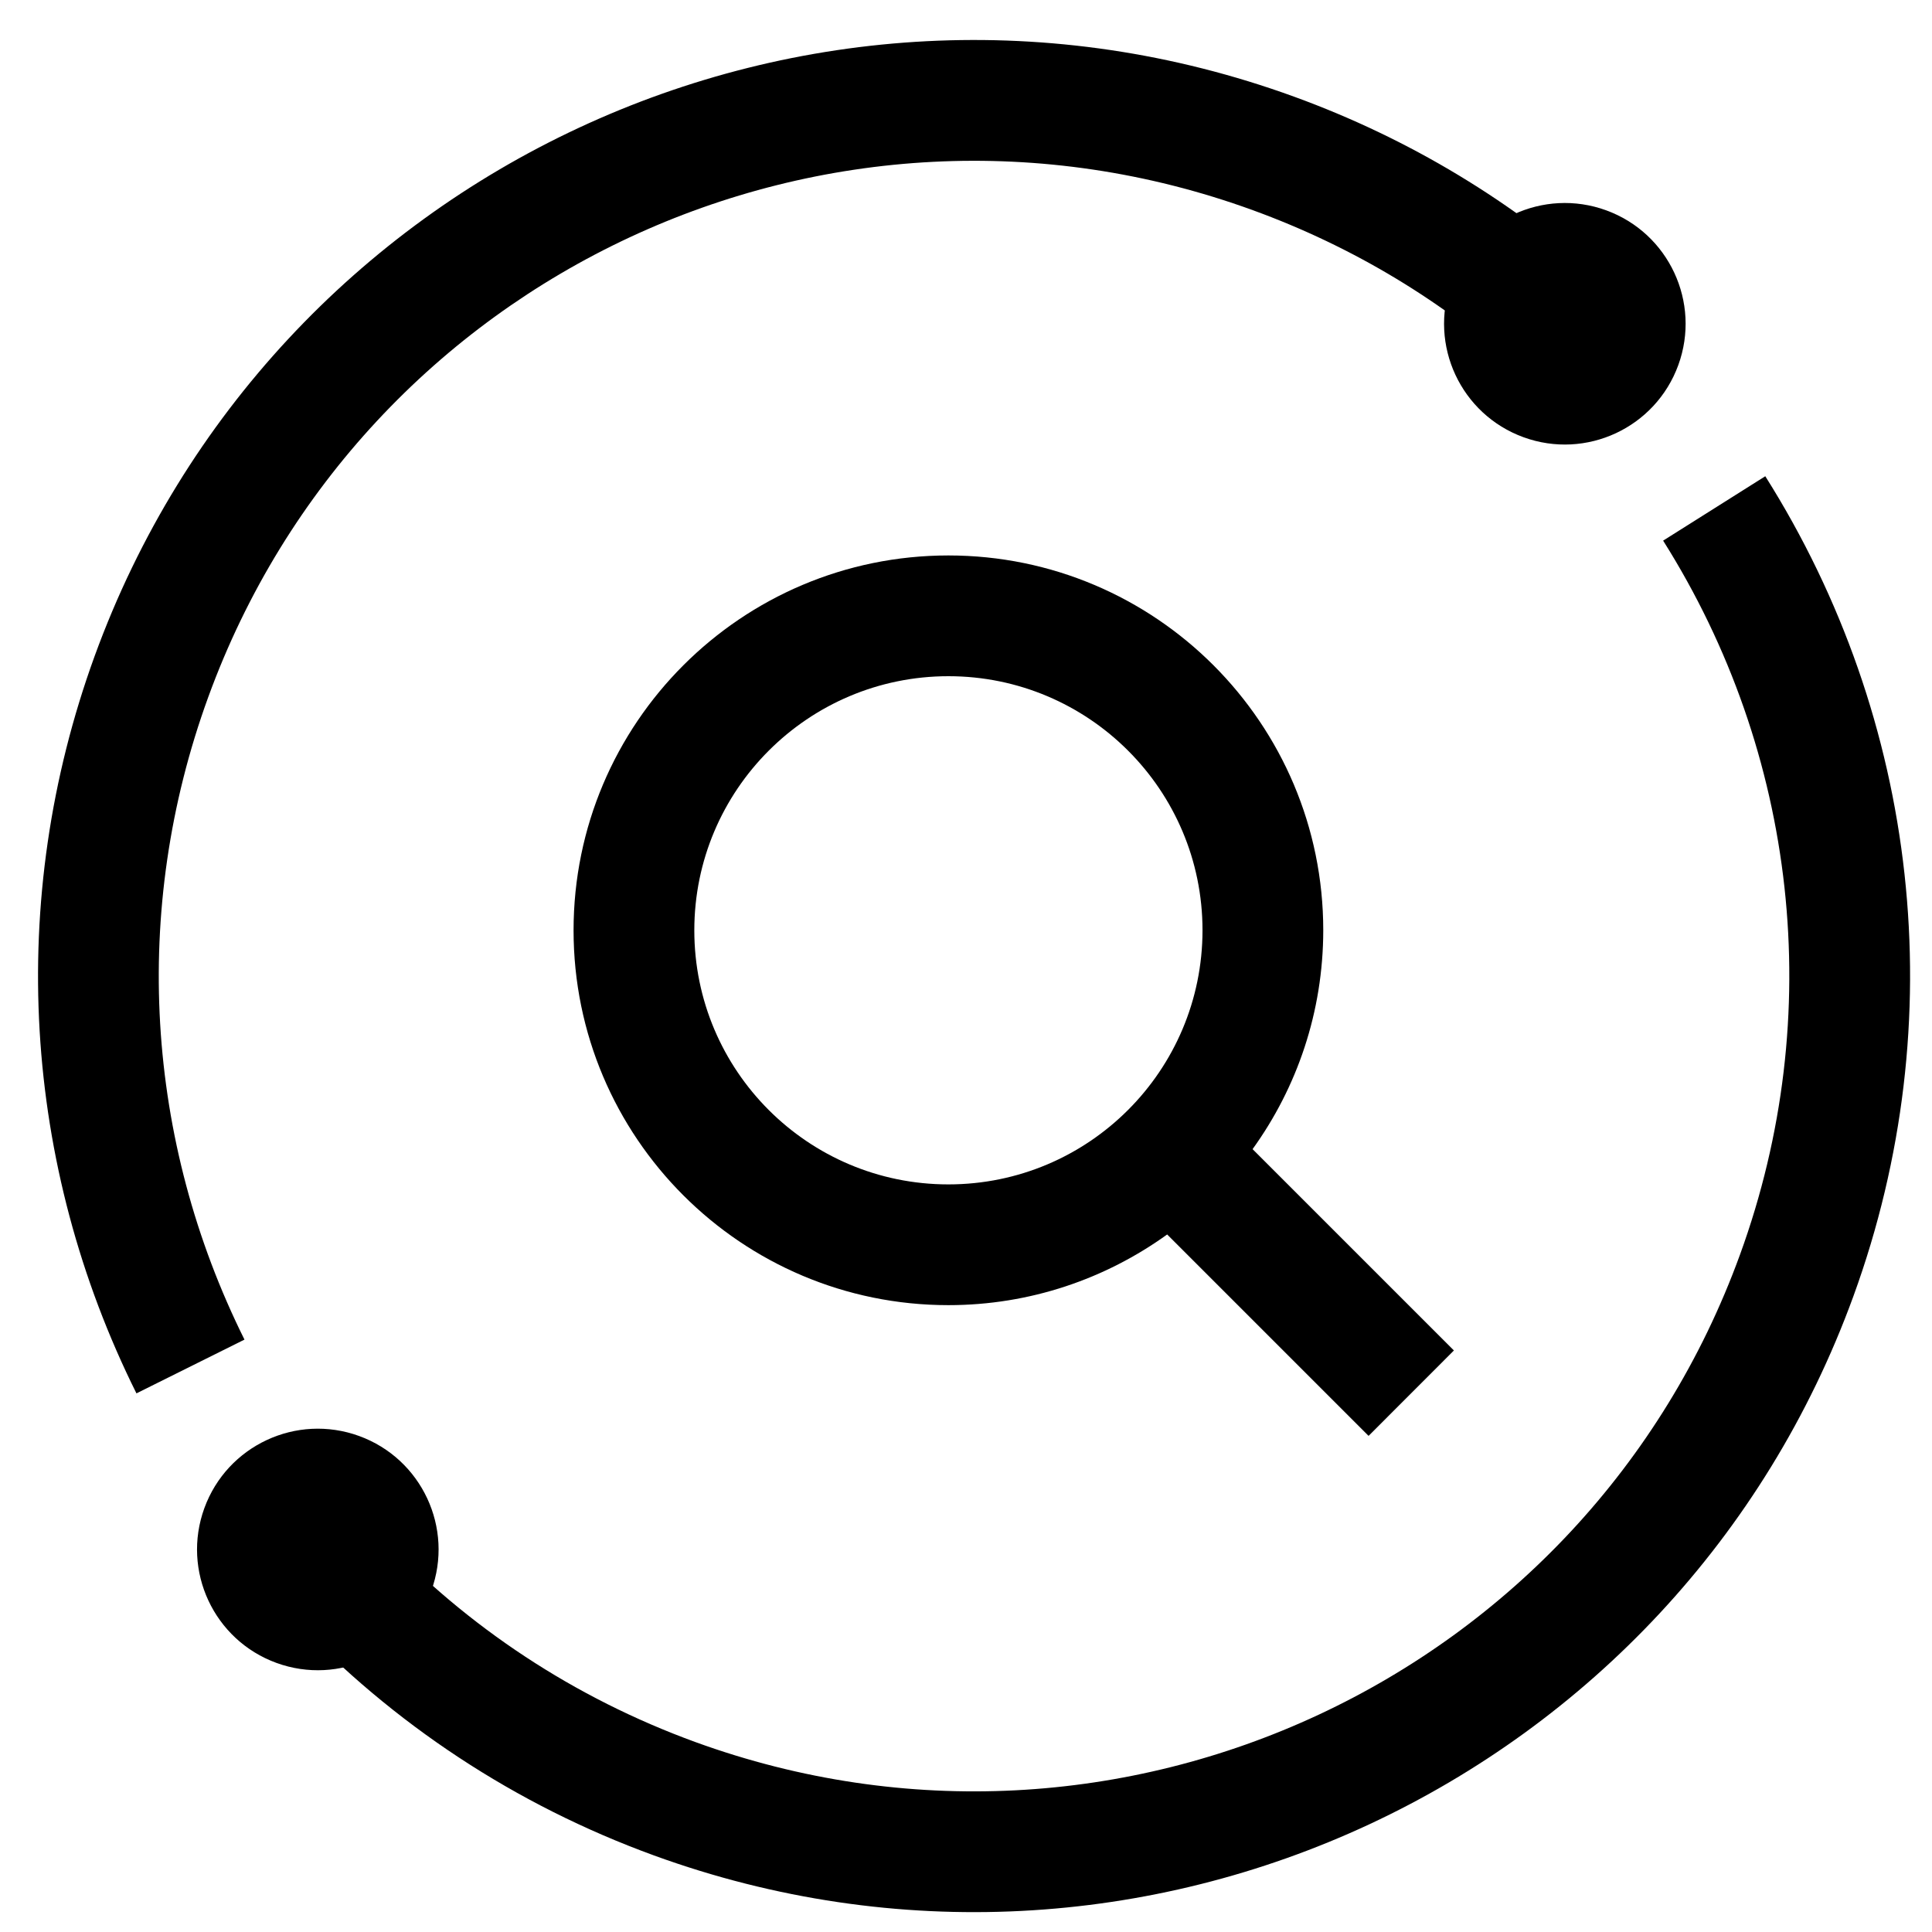 <svg width="24" height="24" viewBox="0 0 24 24" fill="none" xmlns="http://www.w3.org/2000/svg">
<path d="M11.781 6.9C14.353 6.9 16.438 8.985 16.438 11.557C16.437 12.572 16.112 13.51 15.56 14.275L18.061 16.776L17.001 17.837L14.499 15.335C13.734 15.886 12.796 16.213 11.781 16.213C9.21 16.213 7.125 14.128 7.125 11.557C7.125 8.985 9.21 6.901 11.781 6.9ZM11.781 8.4C10.038 8.401 8.625 9.814 8.625 11.557C8.625 13.3 10.038 14.713 11.781 14.713C13.524 14.713 14.937 13.3 14.938 11.557C14.938 9.813 13.524 8.4 11.781 8.4Z" fill="#0052D9" style="fill:#0052D9;fill:color(display-p3 0 0.322 0.851);fill-opacity:1;"/>
<circle cx="3.948" cy="19.248" r="1.5" transform="rotate(110 3.948 19.248)" fill="#0052D9" style="fill:#0052D9;fill:color(display-p3 0 0.322 0.851);fill-opacity:1;"/>
<path d="M18.904 4.623C17.941 3.749 16.813 3.066 15.563 2.611C10.308 0.698 4.498 3.408 2.586 8.662C1.623 11.307 1.808 14.171 3.037 16.641L1.695 17.309C0.284 14.475 0.072 11.184 1.176 8.149C3.372 2.116 10.043 -0.995 16.076 1.201C17.51 1.723 18.806 2.508 19.913 3.512L18.904 4.623ZM23.024 16.101C20.828 22.134 14.157 25.245 8.124 23.049C6.4 22.421 4.877 21.413 3.645 20.106L4.736 19.078C5.809 20.215 7.134 21.092 8.637 21.64C13.892 23.552 19.702 20.843 21.614 15.588C22.7 12.606 22.321 9.35 20.66 6.716L21.929 5.916C23.835 8.938 24.27 12.678 23.024 16.101Z" fill="#0052D9" style="fill:#0052D9;fill:color(display-p3 0 0.322 0.851);fill-opacity:1;"/>
<circle cx="19.439" cy="4.022" r="1.5" transform="rotate(110 19.439 4.022)" fill="#0052D9" style="fill:#0052D9;fill:color(display-p3 0 0.322 0.851);fill-opacity:1;"/>
</svg>
